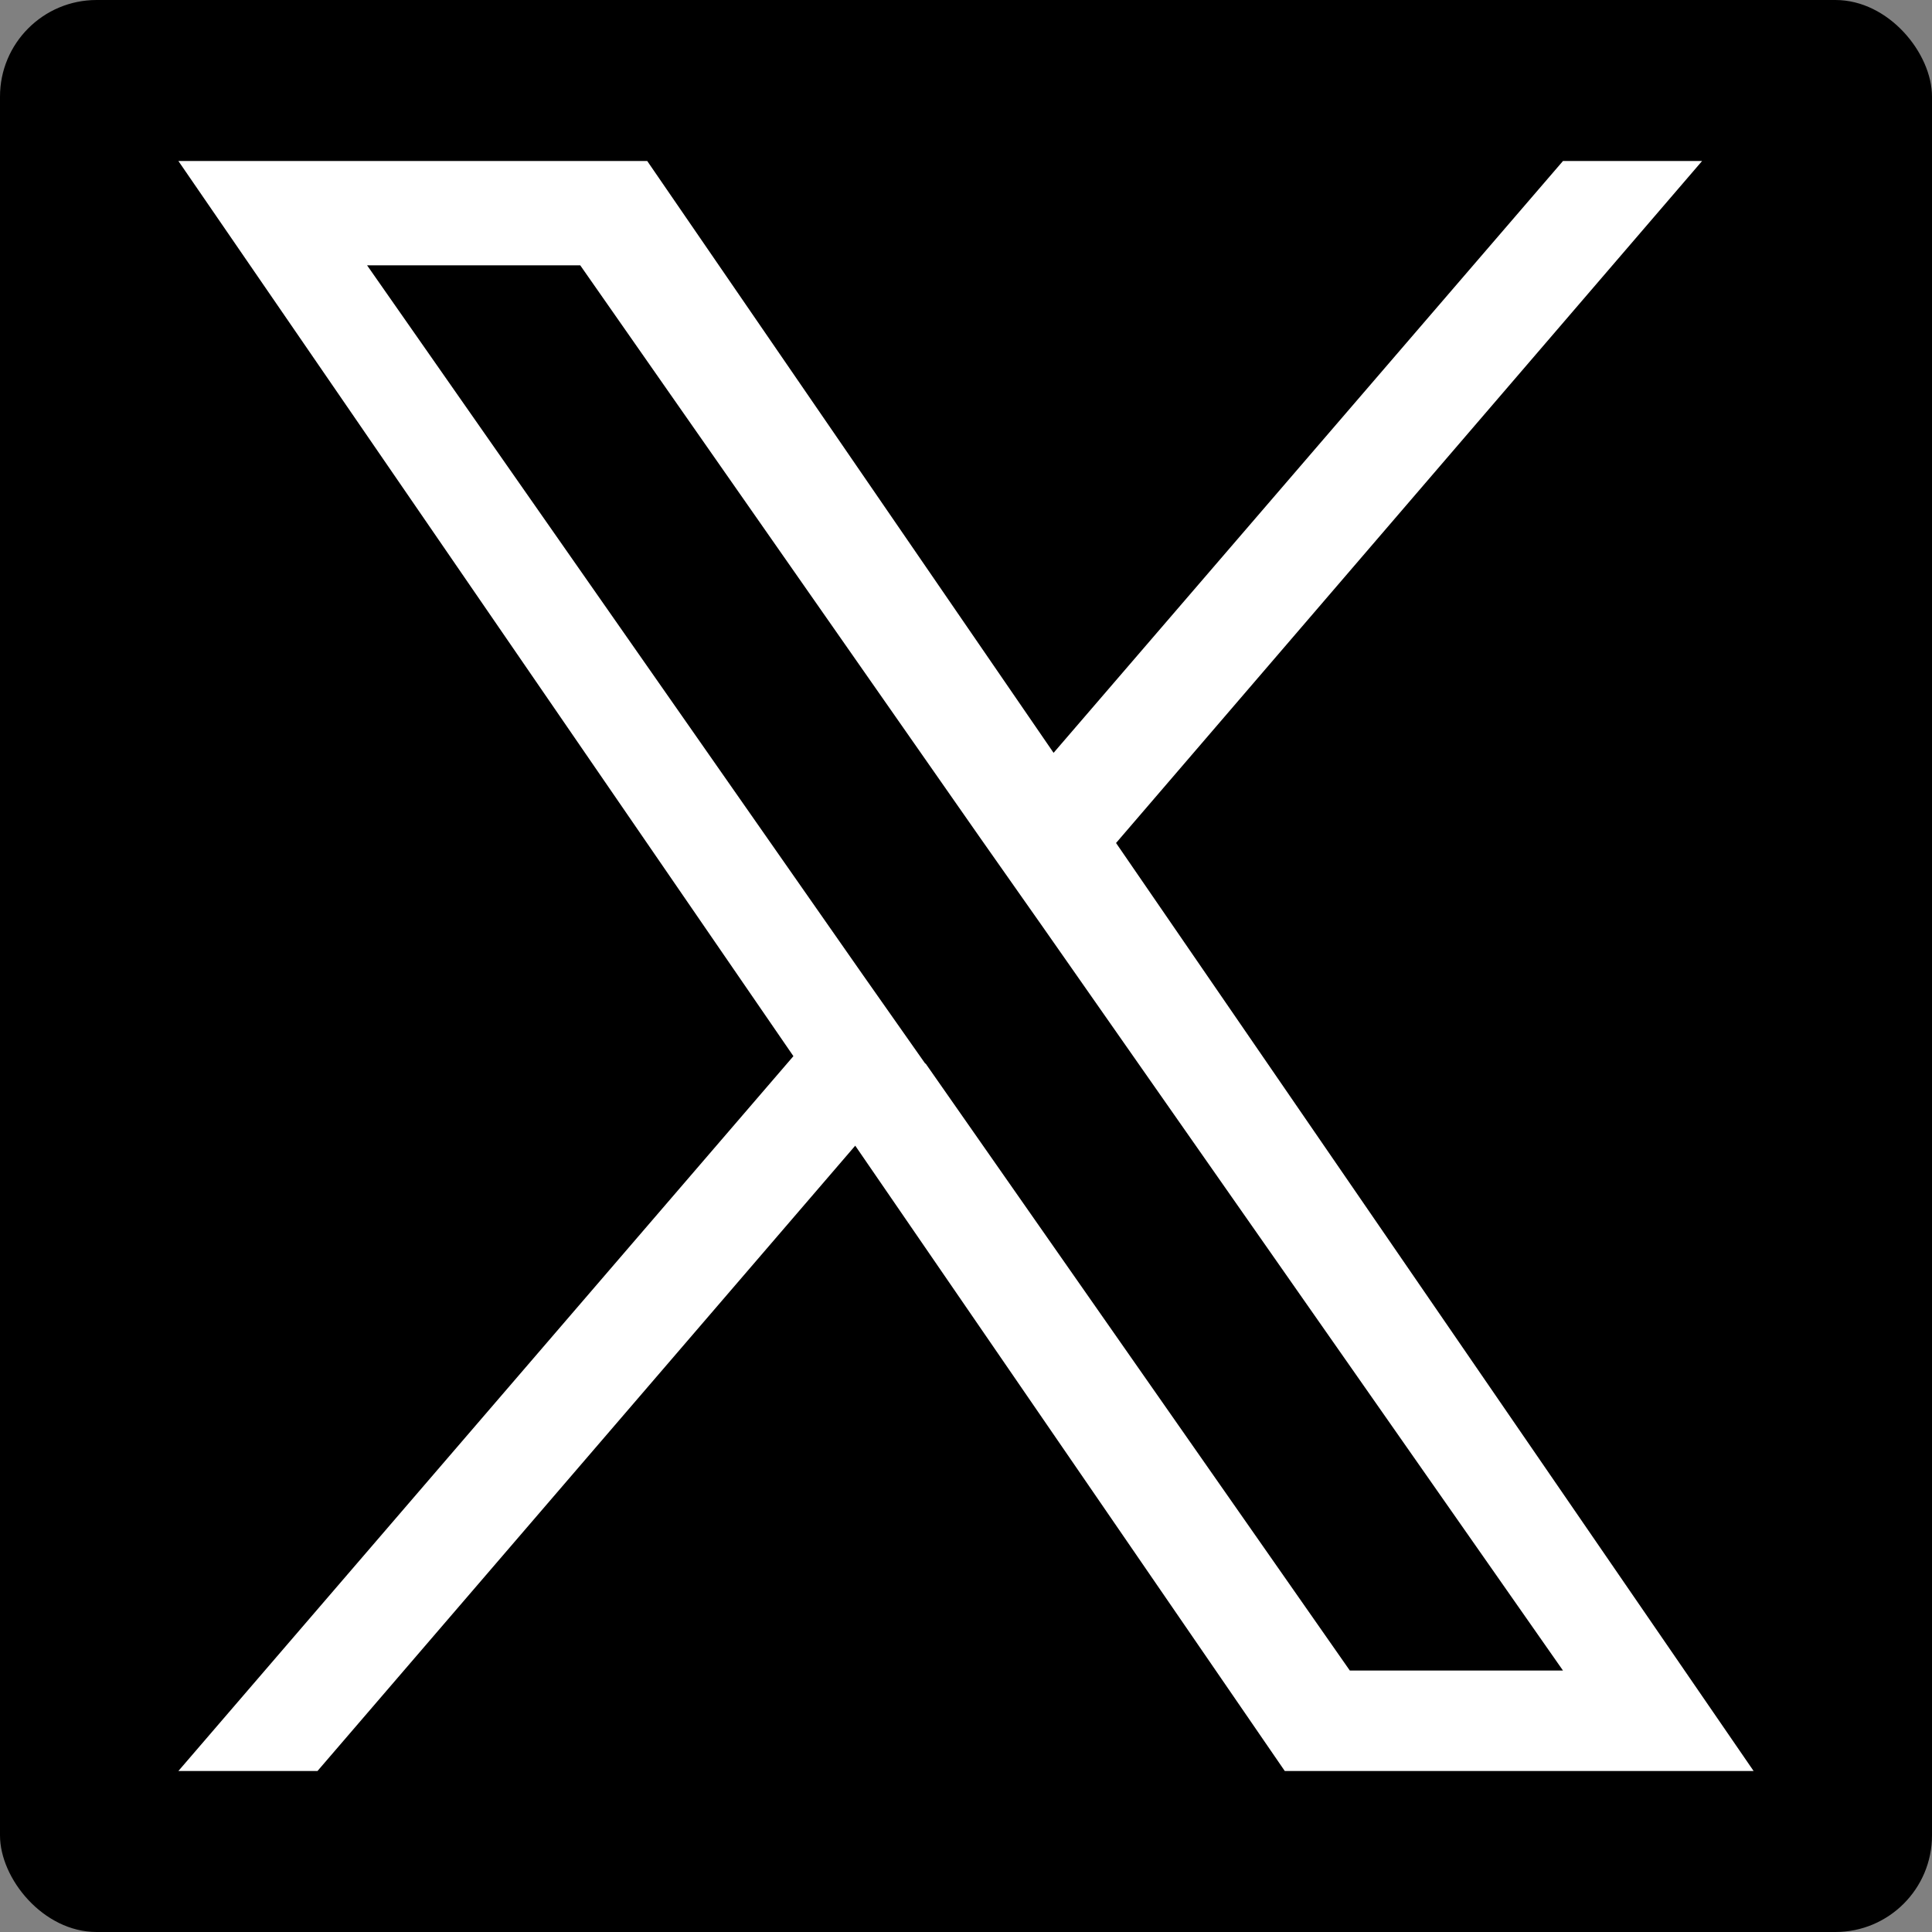 <?xml version="1.0" encoding="UTF-8"?><svg id="_レイヤー_1" xmlns="http://www.w3.org/2000/svg" width="30" height="30" viewBox="0 0 30 30"><rect x="0" y="0" width="30" height="30" fill="#808080" stroke="none"/><defs><style>.cls-1,.cls-2{stroke-width:0px;}.cls-2{fill:#fff;}</style></defs><rect class="cls-1" width="30" height="30" rx="1.5" ry="1.5"/><path class="cls-2" d="M17.33,13.09L26.43,2.5h-2.16l-7.91,9.19L10.05,2.5H2.77l9.55,13.9L2.77,27.5h2.16l8.35-9.71,6.67,9.71h7.28l-9.9-14.41h0ZM14.37,16.52l-.97-1.38L5.7,4.12h3.31l6.21,8.89.97,1.38,8.08,11.55h-3.31l-6.59-9.43h0Z"/></svg>